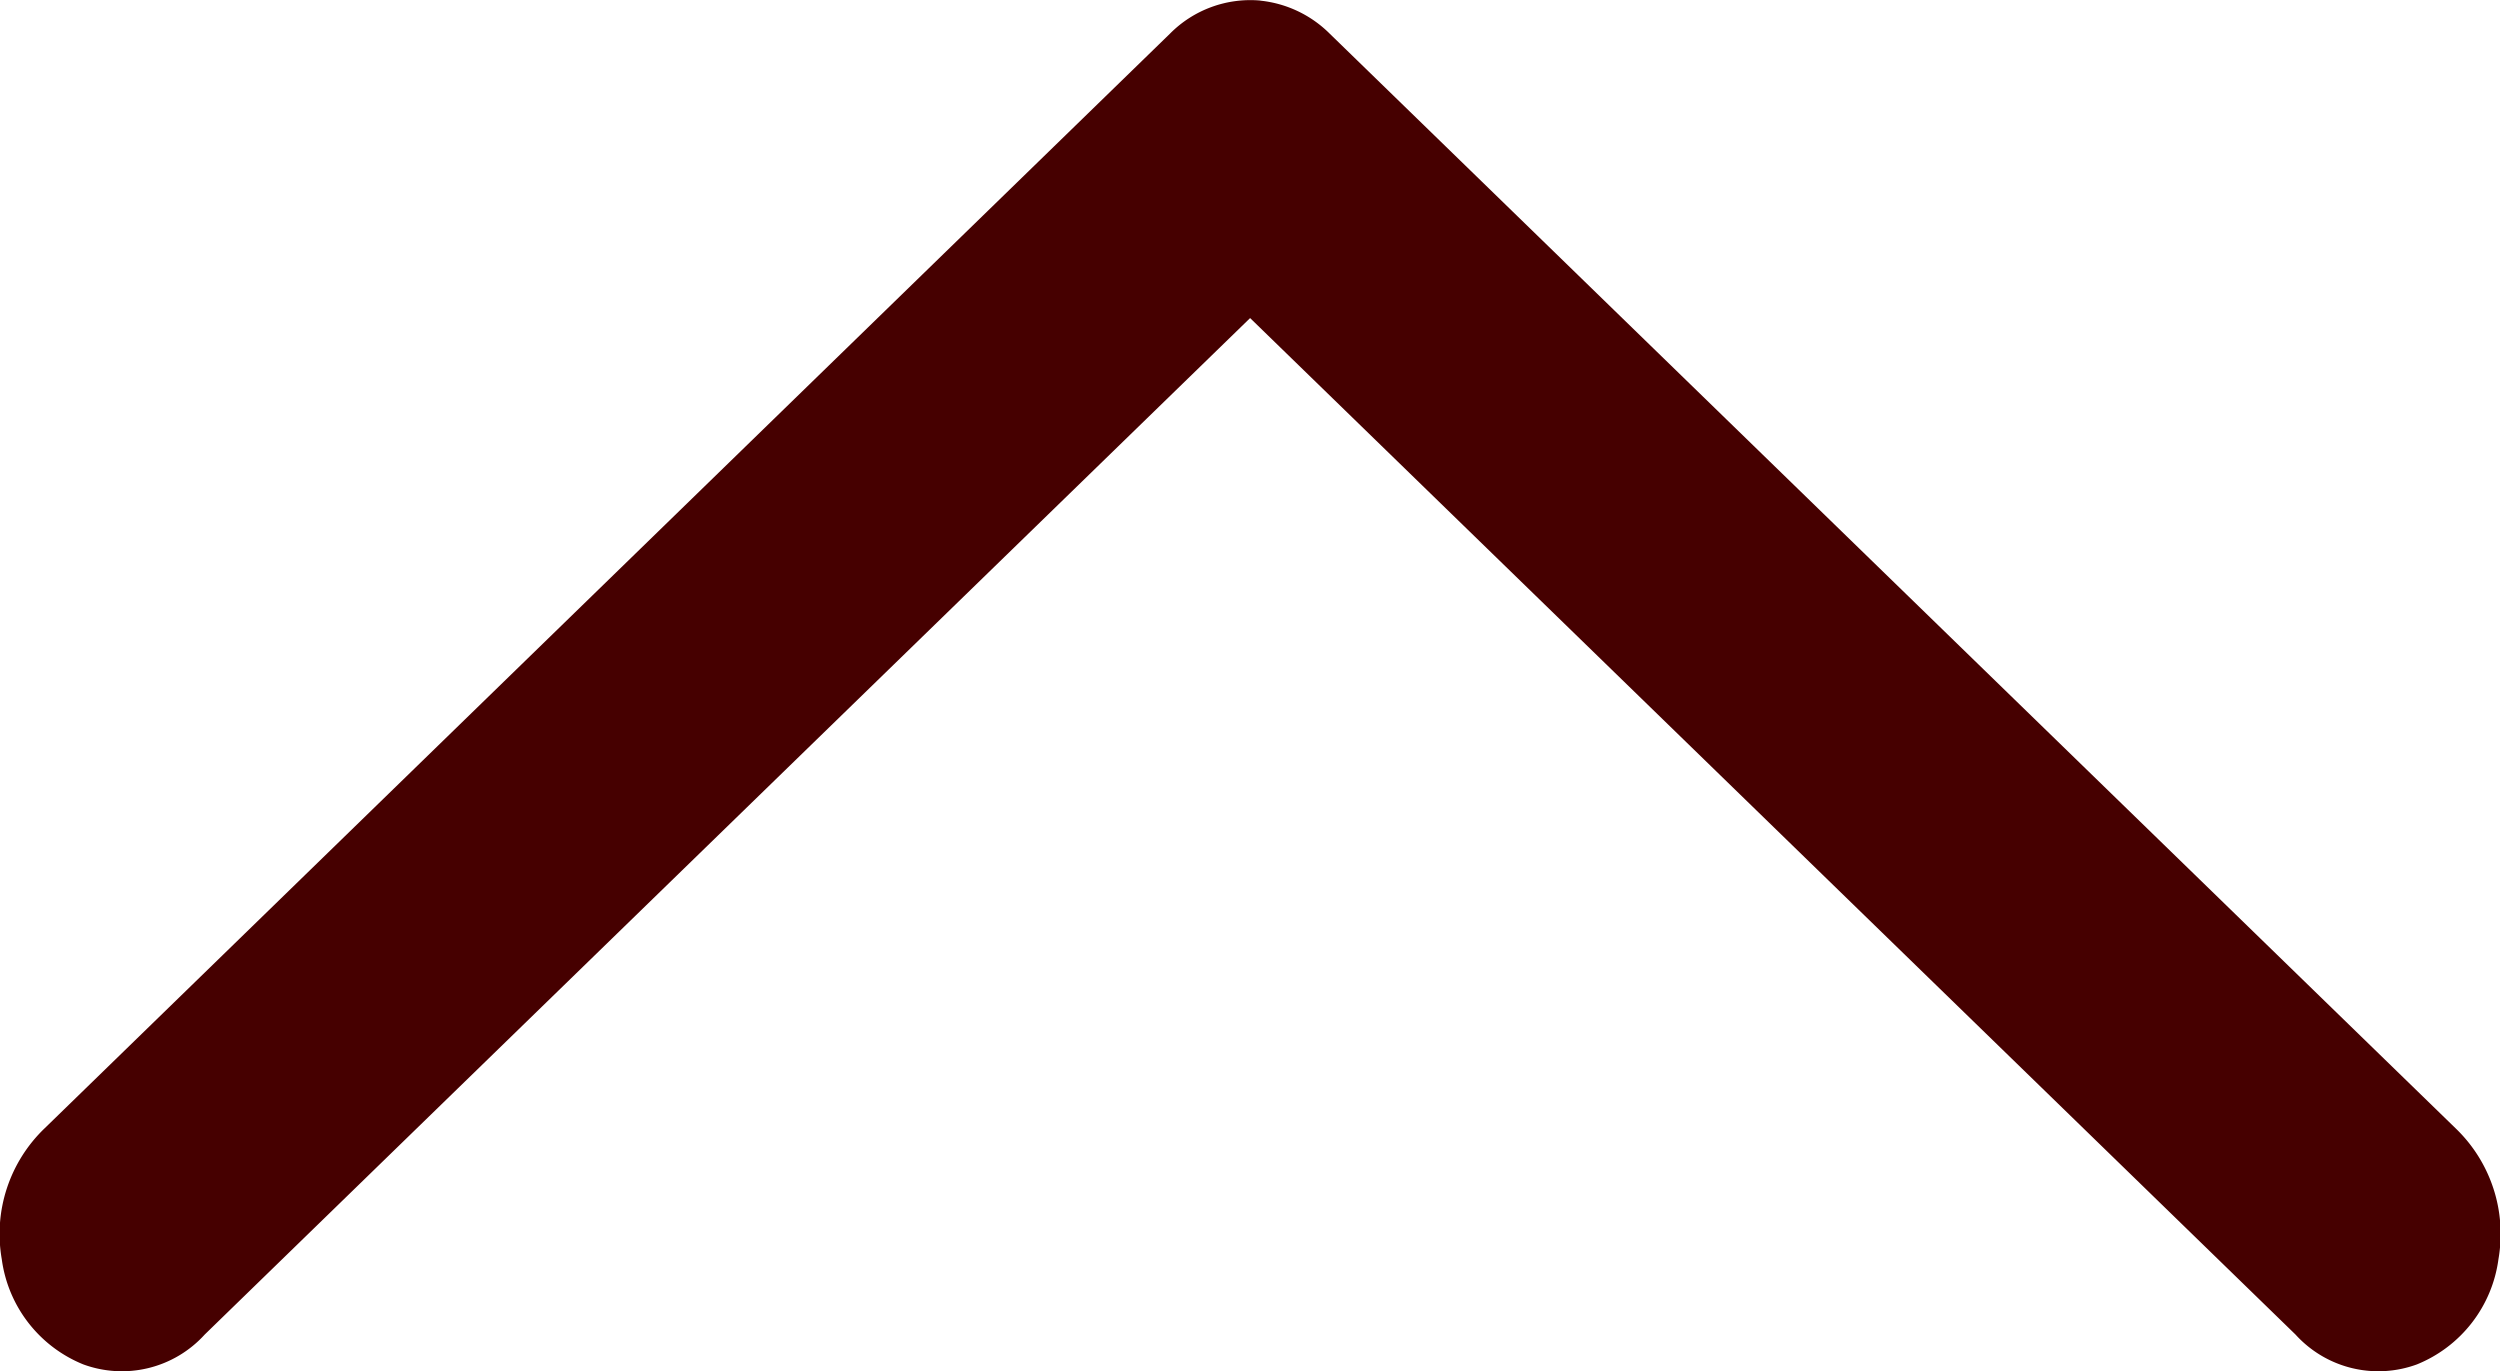 <?xml version="1.0" encoding="utf-8"?>
<svg width="22.644" height="12.42" viewBox="0 0 22.644 12.42" xmlns="http://www.w3.org/2000/svg">
  <g transform="matrix(-1, 0, 0, 1, 31.541, -982.317)">
    <path d="M20.124,982.323a1.043,1.043,0,0,0-.628.3L9.3,992.536a1.326,1.326,0,0,0-.389,1.186,1.2,1.2,0,0,0,.738.953,1.013,1.013,0,0,0,1.1-.27l9.469-9.207,9.469,9.207a1.013,1.013,0,0,0,1.1.27,1.2,1.2,0,0,0,.738-.953,1.326,1.326,0,0,0-.389-1.186l-10.192-9.914a1.025,1.025,0,0,0-.818-.3Z" style="fill: rgb(70, 0, 0);"/>
  </g>
</svg>